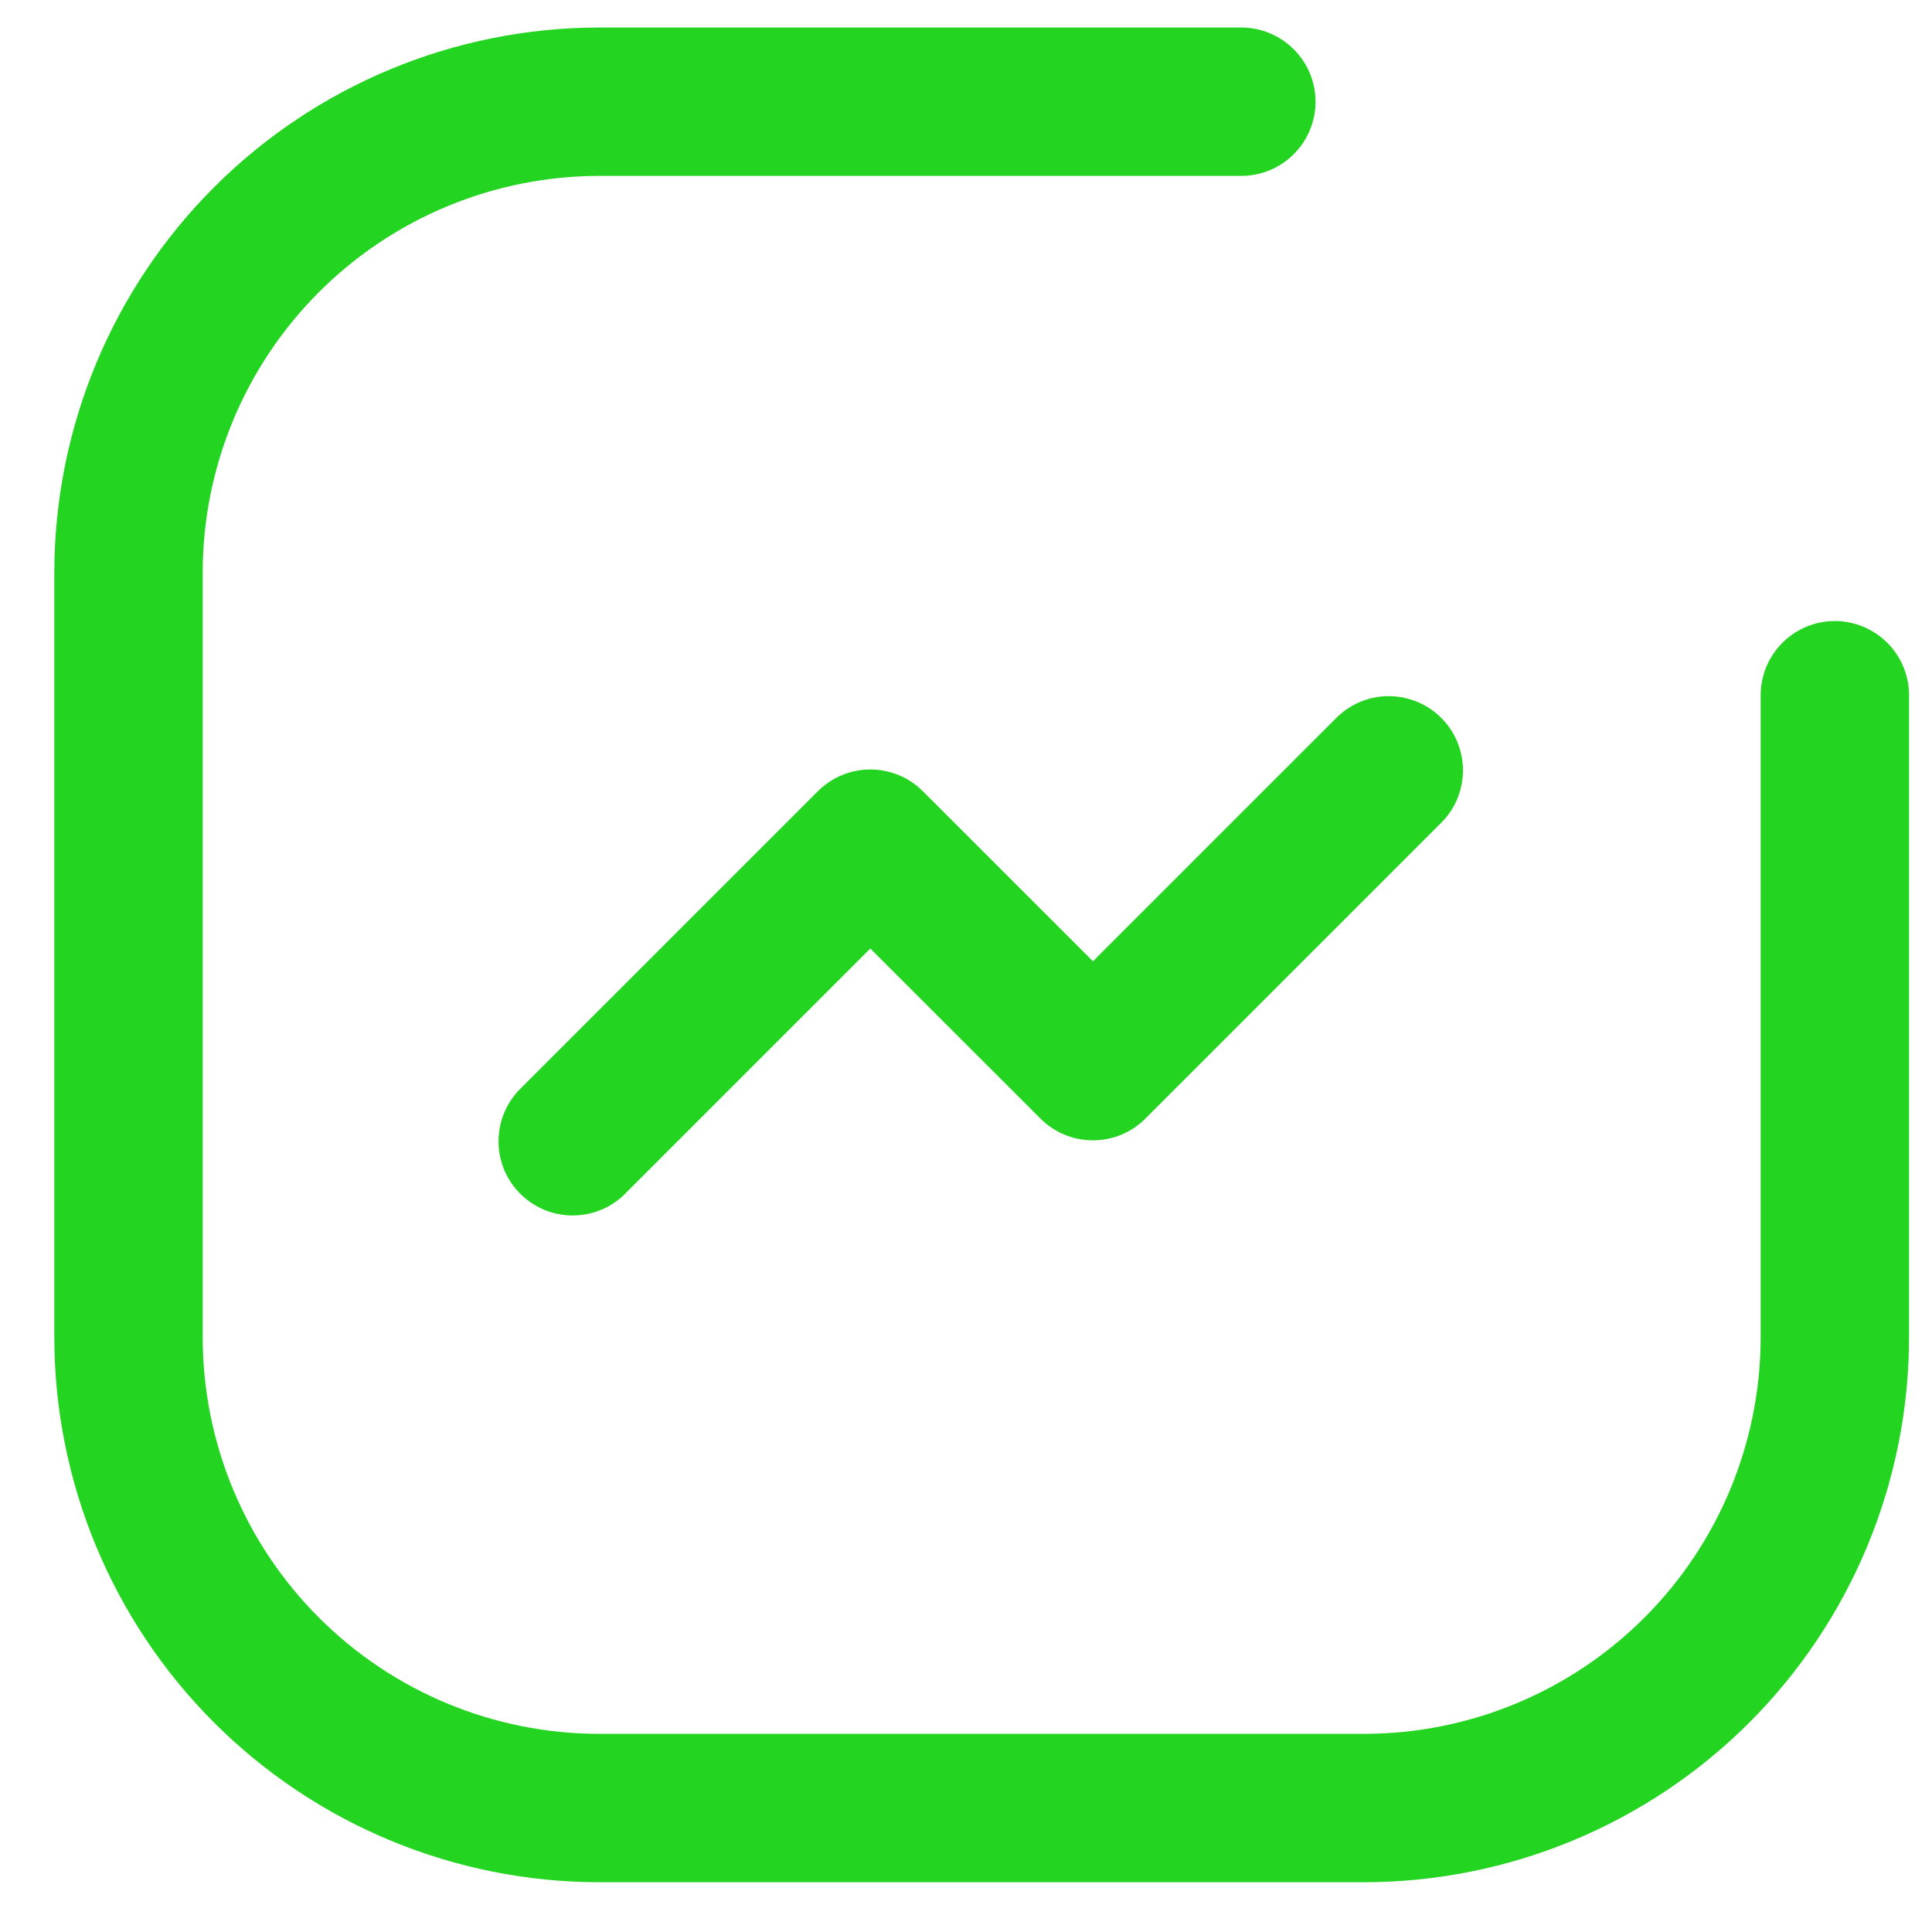 <svg width="25" height="25" viewBox="0 0 25 25" fill="none" xmlns="http://www.w3.org/2000/svg">
<path d="M23.743 8.036C23.488 8.036 23.244 8.138 23.064 8.318C22.884 8.498 22.783 8.742 22.783 8.996V17.307C22.781 18.667 22.24 19.971 21.279 20.932C20.317 21.894 19.013 22.435 17.653 22.436H7.752C6.392 22.435 5.088 21.894 4.127 20.932C3.165 19.971 2.624 18.667 2.623 17.307V7.406C2.624 6.046 3.165 4.742 4.127 3.78C5.088 2.819 6.392 2.278 7.752 2.276H16.063C16.317 2.276 16.561 2.175 16.741 1.995C16.922 1.815 17.023 1.571 17.023 1.316C17.023 1.062 16.922 0.818 16.741 0.638C16.561 0.458 16.317 0.356 16.063 0.356H7.752C5.883 0.358 4.091 1.102 2.77 2.423C1.448 3.745 0.705 5.537 0.703 7.406V17.307C0.705 19.176 1.448 20.968 2.77 22.29C4.091 23.611 5.883 24.354 7.752 24.356H17.653C19.522 24.354 21.314 23.611 22.636 22.29C23.957 20.968 24.701 19.176 24.703 17.307V8.996C24.703 8.742 24.602 8.498 24.422 8.318C24.241 8.138 23.997 8.036 23.743 8.036Z" fill="#23D420"/>
<path d="M11.941 10.238C11.761 10.058 11.517 9.957 11.262 9.957C11.008 9.957 10.764 10.058 10.584 10.238L6.744 14.078C6.652 14.166 6.579 14.272 6.529 14.389C6.478 14.507 6.452 14.633 6.451 14.76C6.45 14.887 6.474 15.014 6.522 15.132C6.57 15.25 6.642 15.357 6.732 15.447C6.822 15.537 6.929 15.608 7.047 15.657C7.165 15.705 7.292 15.729 7.419 15.728C7.546 15.727 7.672 15.701 7.79 15.65C7.907 15.6 8.013 15.527 8.101 15.435L11.262 12.274L13.464 14.475C13.644 14.655 13.888 14.756 14.143 14.756C14.397 14.756 14.641 14.655 14.821 14.475L18.661 10.635C18.836 10.454 18.933 10.212 18.931 9.96C18.928 9.708 18.828 9.467 18.649 9.289C18.471 9.111 18.231 9.011 17.979 9.008C17.727 9.006 17.485 9.103 17.304 9.278L14.143 12.439L11.941 10.238Z" fill="#23D420"/>
</svg>
